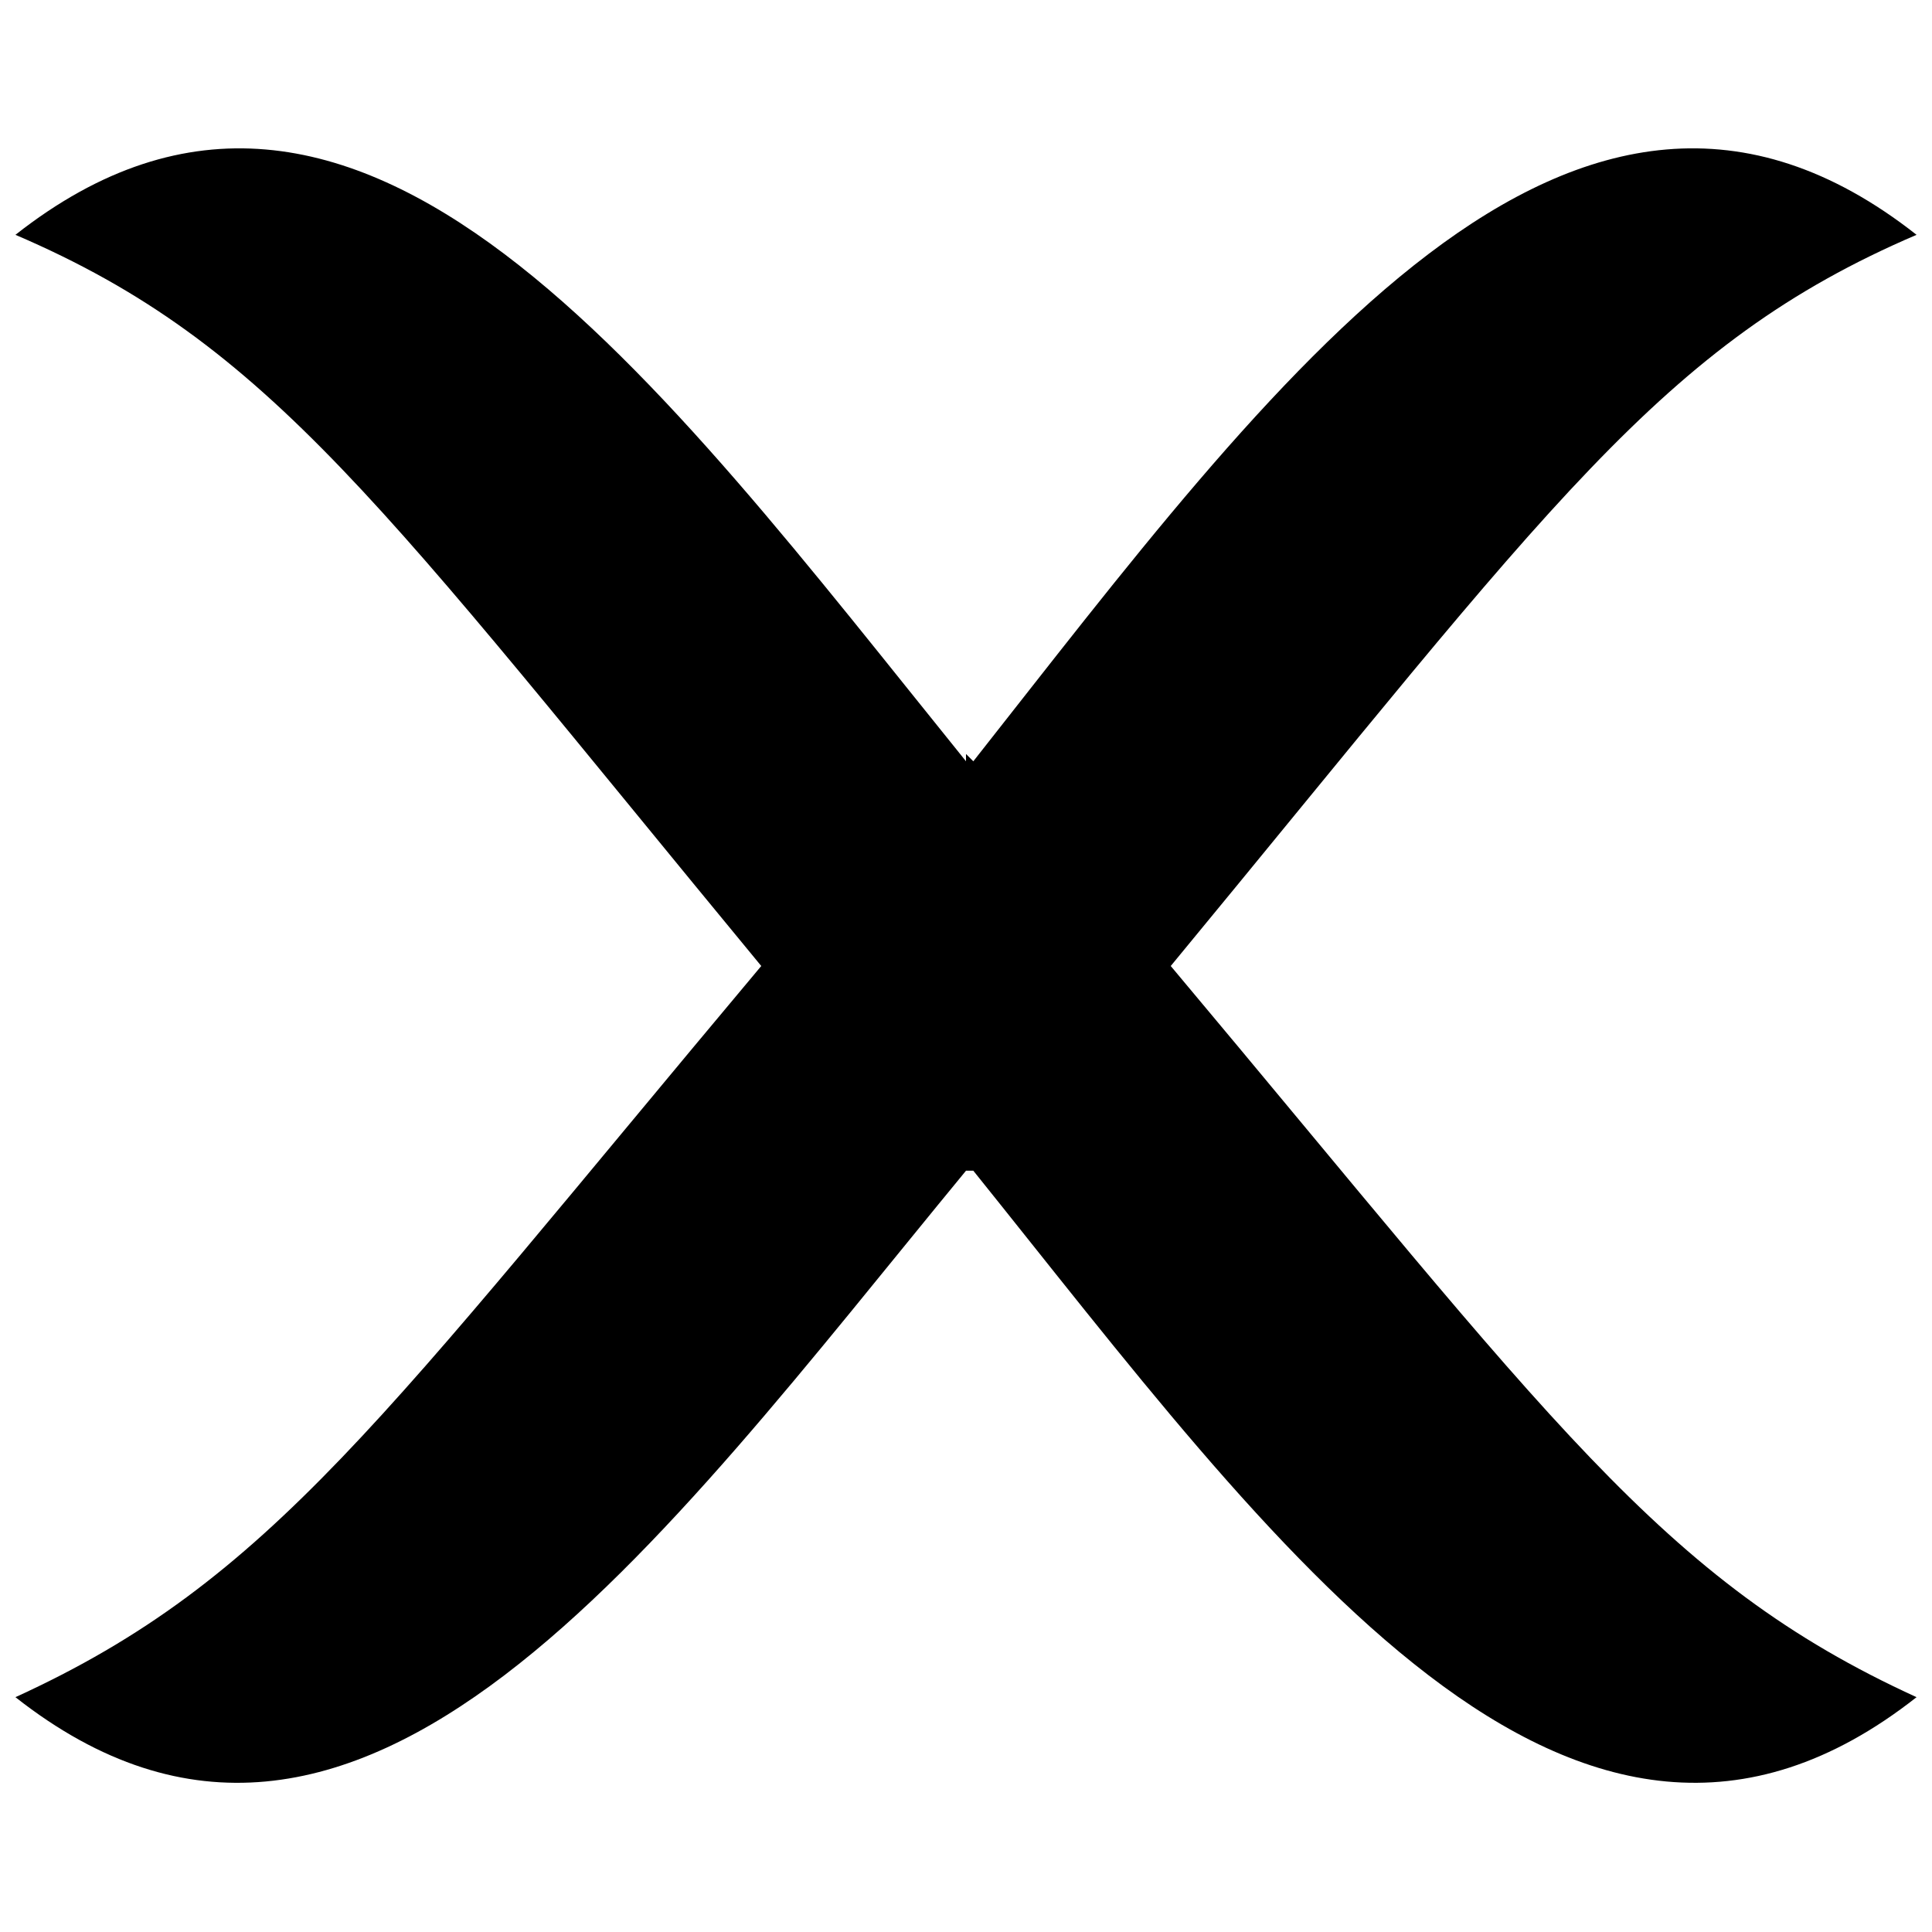 <?xml version="1.0" encoding="UTF-8"?>
<!-- Uploaded to: ICON Repo, www.iconrepo.com, Generator: ICON Repo Mixer Tools -->
<svg width="800px" height="800px" version="1.1" viewBox="144 144 512 512" xmlns="http://www.w3.org/2000/svg">
 <defs>
  <clipPath id="a">
   <path d="m148.09 183h503.81v434h-503.81z"/>
  </clipPath>
 </defs>
 <g clip-path="url(#a)">
  <path d="m345.74 400c-100.76 120.14-129.83 162.77-197.65 193.77 91.074 71.695 170.52-40.691 251.91-139.52h1.938c79.445 98.824 158.89 211.21 249.97 139.52-67.82-31.004-96.887-73.633-197.65-193.77 100.76-122.08 129.83-164.71 197.65-193.77-91.074-71.695-170.52 38.754-249.97 139.52l-1.938-1.938v1.938c-81.383-100.76-160.83-211.21-251.91-139.52 67.82 29.066 96.887 71.695 197.65 193.77z" fill-rule="evenodd"/>
 </g>
</svg>